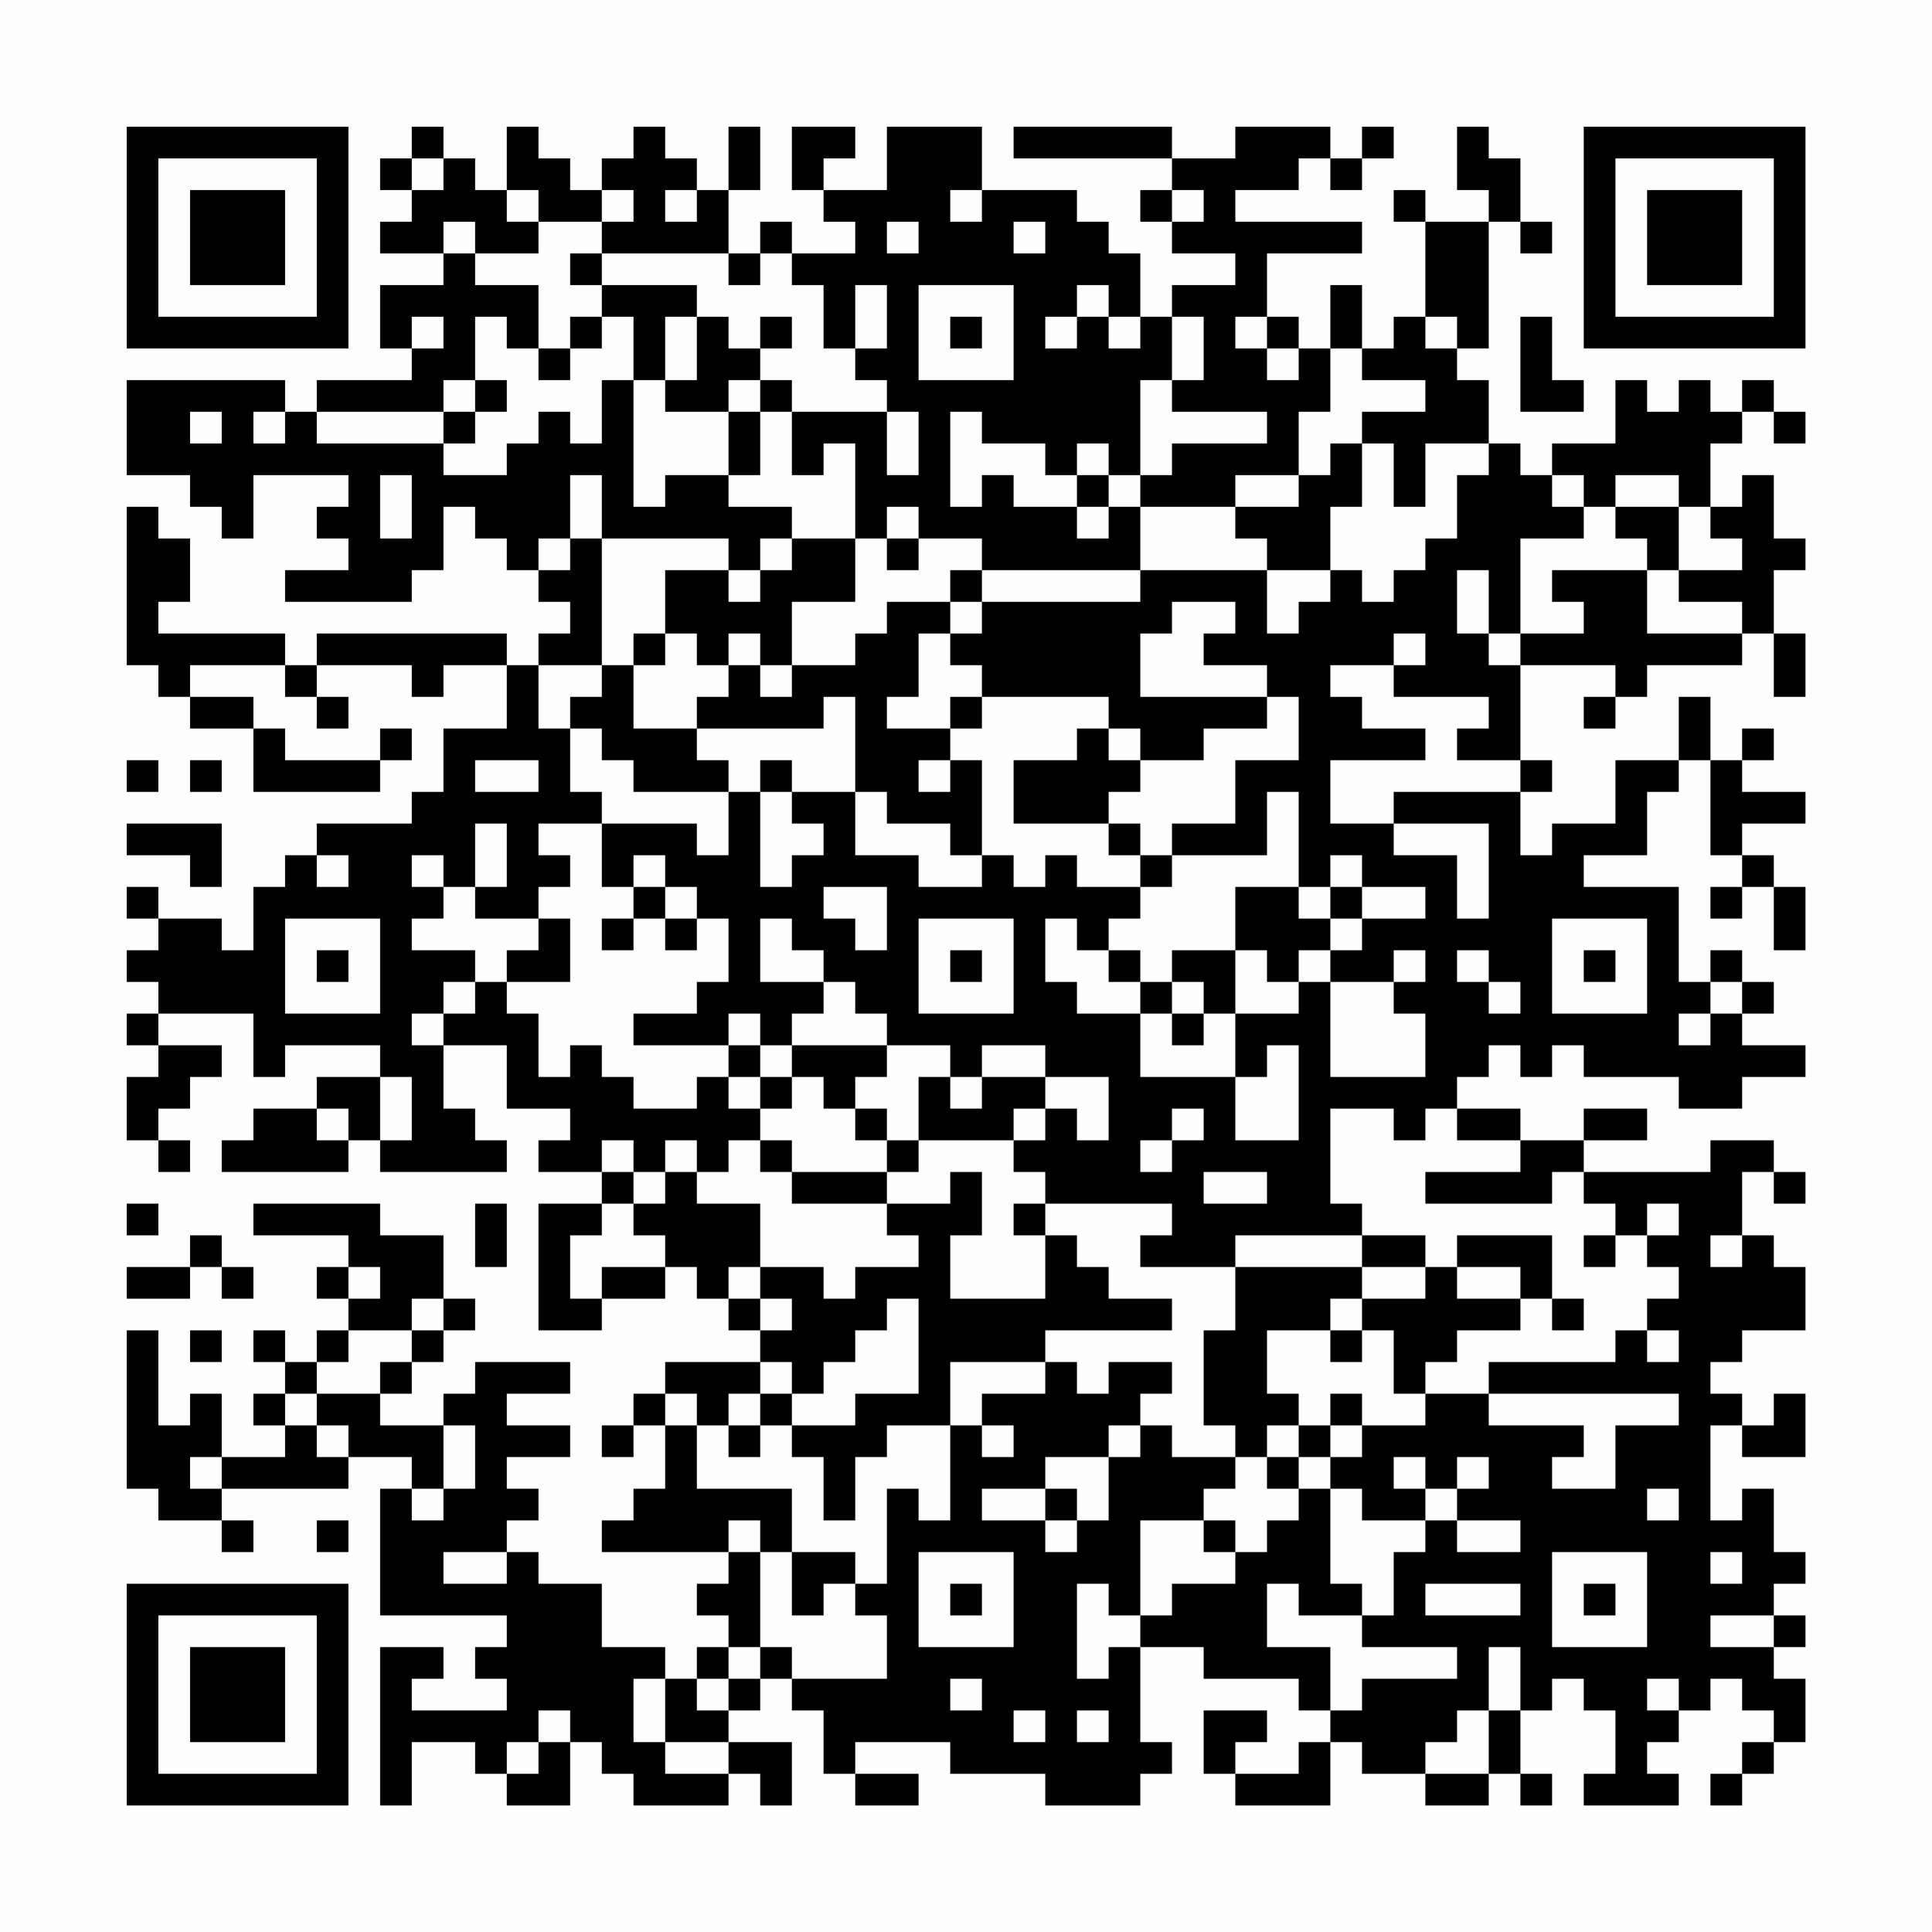 <?xml version="1.0" encoding="UTF-8"?>
<svg xmlns="http://www.w3.org/2000/svg" version="1.1" width="200" height="200" viewBox="0 0 200 200"><rect x="0" y="0" width="200" height="200" fill="#fefefe"/><g transform="scale(3.279)"><g transform="translate(4,4)"><path fill-rule="evenodd" d="M9 0L9 1L8 1L8 2L9 2L9 3L8 3L8 4L10 4L10 5L8 5L8 7L9 7L9 8L6 8L6 9L5 9L5 8L0 8L0 11L2 11L2 12L3 12L3 13L4 13L4 11L7 11L7 12L6 12L6 13L7 13L7 14L5 14L5 15L9 15L9 14L10 14L10 12L11 12L11 13L12 13L12 14L13 14L13 15L14 15L14 16L13 16L13 17L12 17L12 16L6 16L6 17L5 17L5 16L1 16L1 15L2 15L2 13L1 13L1 12L0 12L0 17L1 17L1 18L2 18L2 19L4 19L4 21L8 21L8 20L9 20L9 19L8 19L8 20L5 20L5 19L4 19L4 18L2 18L2 17L5 17L5 18L6 18L6 19L7 19L7 18L6 18L6 17L9 17L9 18L10 18L10 17L12 17L12 19L10 19L10 21L9 21L9 22L6 22L6 23L5 23L5 24L4 24L4 26L3 26L3 25L1 25L1 24L0 24L0 25L1 25L1 26L0 26L0 27L1 27L1 28L0 28L0 29L1 29L1 30L0 30L0 32L1 32L1 33L2 33L2 32L1 32L1 31L2 31L2 30L3 30L3 29L1 29L1 28L4 28L4 30L5 30L5 29L8 29L8 30L6 30L6 31L4 31L4 32L3 32L3 33L7 33L7 32L8 32L8 33L12 33L12 32L11 32L11 31L10 31L10 29L12 29L12 31L14 31L14 32L13 32L13 33L15 33L15 34L13 34L13 38L15 38L15 37L17 37L17 36L18 36L18 37L19 37L19 38L20 38L20 39L17 39L17 40L16 40L16 41L15 41L15 42L16 42L16 41L17 41L17 43L16 43L16 44L15 44L15 45L19 45L19 46L18 46L18 47L19 47L19 48L18 48L18 49L17 49L17 48L15 48L15 46L13 46L13 45L12 45L12 44L13 44L13 43L12 43L12 42L14 42L14 41L12 41L12 40L14 40L14 39L11 39L11 40L10 40L10 41L8 41L8 40L9 40L9 39L10 39L10 38L11 38L11 37L10 37L10 35L8 35L8 34L4 34L4 35L7 35L7 36L6 36L6 37L7 37L7 38L6 38L6 39L5 39L5 38L4 38L4 39L5 39L5 40L4 40L4 41L5 41L5 42L3 42L3 40L2 40L2 41L1 41L1 38L0 38L0 43L1 43L1 44L3 44L3 45L4 45L4 44L3 44L3 43L7 43L7 42L9 42L9 43L8 43L8 47L12 47L12 48L11 48L11 49L12 49L12 50L9 50L9 49L10 49L10 48L8 48L8 53L9 53L9 51L11 51L11 52L12 52L12 53L14 53L14 51L15 51L15 52L16 52L16 53L19 53L19 52L20 52L20 53L21 53L21 51L19 51L19 50L20 50L20 49L21 49L21 50L22 50L22 52L23 52L23 53L25 53L25 52L23 52L23 51L26 51L26 52L29 52L29 53L32 53L32 52L33 52L33 51L32 51L32 48L34 48L34 49L37 49L37 50L38 50L38 51L37 51L37 52L35 52L35 51L36 51L36 50L34 50L34 52L35 52L35 53L38 53L38 51L39 51L39 52L41 52L41 53L43 53L43 52L44 52L44 53L45 53L45 52L44 52L44 50L45 50L45 49L46 49L46 50L47 50L47 52L46 52L46 53L49 53L49 52L48 52L48 51L49 51L49 50L50 50L50 49L51 49L51 50L52 50L52 51L51 51L51 52L50 52L50 53L51 53L51 52L52 52L52 51L53 51L53 49L52 49L52 48L53 48L53 47L52 47L52 46L53 46L53 45L52 45L52 43L51 43L51 44L50 44L50 41L51 41L51 42L53 42L53 40L52 40L52 41L51 41L51 40L50 40L50 39L51 39L51 38L53 38L53 36L52 36L52 35L51 35L51 33L52 33L52 34L53 34L53 33L52 33L52 32L50 32L50 33L46 33L46 32L48 32L48 31L46 31L46 32L44 32L44 31L42 31L42 30L43 30L43 29L44 29L44 30L45 30L45 29L46 29L46 30L49 30L49 31L51 31L51 30L53 30L53 29L51 29L51 28L52 28L52 27L51 27L51 26L50 26L50 27L49 27L49 24L46 24L46 23L48 23L48 21L49 21L49 20L50 20L50 23L51 23L51 24L50 24L50 25L51 25L51 24L52 24L52 26L53 26L53 24L52 24L52 23L51 23L51 22L53 22L53 21L51 21L51 20L52 20L52 19L51 19L51 20L50 20L50 18L49 18L49 20L47 20L47 22L45 22L45 23L44 23L44 21L45 21L45 20L44 20L44 17L47 17L47 18L46 18L46 19L47 19L47 18L48 18L48 17L51 17L51 16L52 16L52 18L53 18L53 16L52 16L52 14L53 14L53 13L52 13L52 11L51 11L51 12L50 12L50 10L51 10L51 9L52 9L52 10L53 10L53 9L52 9L52 8L51 8L51 9L50 9L50 8L49 8L49 9L48 9L48 8L47 8L47 10L45 10L45 11L44 11L44 10L43 10L43 8L42 8L42 7L43 7L43 3L44 3L44 4L45 4L45 3L44 3L44 1L43 1L43 0L42 0L42 2L43 2L43 3L41 3L41 2L40 2L40 3L41 3L41 6L40 6L40 7L39 7L39 5L38 5L38 7L37 7L37 6L36 6L36 4L39 4L39 3L35 3L35 2L37 2L37 1L38 1L38 2L39 2L39 1L40 1L40 0L39 0L39 1L38 1L38 0L35 0L35 1L33 1L33 0L28 0L28 1L33 1L33 2L32 2L32 3L33 3L33 4L35 4L35 5L33 5L33 6L32 6L32 4L31 4L31 3L30 3L30 2L27 2L27 0L24 0L24 2L22 2L22 1L23 1L23 0L21 0L21 2L22 2L22 3L23 3L23 4L21 4L21 3L20 3L20 4L19 4L19 2L20 2L20 0L19 0L19 2L18 2L18 1L17 1L17 0L16 0L16 1L15 1L15 2L14 2L14 1L13 1L13 0L12 0L12 2L11 2L11 1L10 1L10 0ZM9 1L9 2L10 2L10 1ZM12 2L12 3L13 3L13 4L11 4L11 3L10 3L10 4L11 4L11 5L13 5L13 7L12 7L12 6L11 6L11 8L10 8L10 9L6 9L6 10L10 10L10 11L12 11L12 10L13 10L13 9L14 9L14 10L15 10L15 8L16 8L16 12L17 12L17 11L19 11L19 12L21 12L21 13L20 13L20 14L19 14L19 13L15 13L15 11L14 11L14 13L13 13L13 14L14 14L14 13L15 13L15 17L13 17L13 19L14 19L14 21L15 21L15 22L13 22L13 23L14 23L14 24L13 24L13 25L11 25L11 24L12 24L12 22L11 22L11 24L10 24L10 23L9 23L9 24L10 24L10 25L9 25L9 26L11 26L11 27L10 27L10 28L9 28L9 29L10 29L10 28L11 28L11 27L12 27L12 28L13 28L13 30L14 30L14 29L15 29L15 30L16 30L16 31L18 31L18 30L19 30L19 31L20 31L20 32L19 32L19 33L18 33L18 32L17 32L17 33L16 33L16 32L15 32L15 33L16 33L16 34L15 34L15 35L14 35L14 37L15 37L15 36L17 36L17 35L16 35L16 34L17 34L17 33L18 33L18 34L20 34L20 36L19 36L19 37L20 37L20 38L21 38L21 37L20 37L20 36L22 36L22 37L23 37L23 36L25 36L25 35L24 35L24 34L26 34L26 33L27 33L27 35L26 35L26 37L29 37L29 35L30 35L30 36L31 36L31 37L33 37L33 38L29 38L29 39L26 39L26 41L24 41L24 42L23 42L23 44L22 44L22 42L21 42L21 41L23 41L23 40L25 40L25 37L24 37L24 38L23 38L23 39L22 39L22 40L21 40L21 39L20 39L20 40L19 40L19 41L18 41L18 40L17 40L17 41L18 41L18 43L21 43L21 45L20 45L20 44L19 44L19 45L20 45L20 48L19 48L19 49L18 49L18 50L19 50L19 49L20 49L20 48L21 48L21 49L24 49L24 47L23 47L23 46L24 46L24 43L25 43L25 44L26 44L26 41L27 41L27 42L28 42L28 41L27 41L27 40L29 40L29 39L30 39L30 40L31 40L31 39L33 39L33 40L32 40L32 41L31 41L31 42L29 42L29 43L27 43L27 44L29 44L29 45L30 45L30 44L31 44L31 42L32 42L32 41L33 41L33 42L35 42L35 43L34 43L34 44L32 44L32 47L31 47L31 46L30 46L30 49L31 49L31 48L32 48L32 47L33 47L33 46L35 46L35 45L36 45L36 44L37 44L37 43L38 43L38 46L39 46L39 47L37 47L37 46L36 46L36 48L38 48L38 50L39 50L39 49L42 49L42 48L39 48L39 47L40 47L40 45L41 45L41 44L42 44L42 45L44 45L44 44L42 44L42 43L43 43L43 42L42 42L42 43L41 43L41 42L40 42L40 43L41 43L41 44L39 44L39 43L38 43L38 42L39 42L39 41L41 41L41 40L43 40L43 41L46 41L46 42L45 42L45 43L47 43L47 41L49 41L49 40L43 40L43 39L47 39L47 38L48 38L48 39L49 39L49 38L48 38L48 37L49 37L49 36L48 36L48 35L49 35L49 34L48 34L48 35L47 35L47 34L46 34L46 33L45 33L45 34L41 34L41 33L44 33L44 32L42 32L42 31L41 31L41 32L40 32L40 31L38 31L38 34L39 34L39 35L35 35L35 36L32 36L32 35L33 35L33 34L29 34L29 33L28 33L28 32L29 32L29 31L30 31L30 32L31 32L31 30L29 30L29 29L27 29L27 30L26 30L26 29L24 29L24 28L23 28L23 27L22 27L22 26L21 26L21 25L20 25L20 27L22 27L22 28L21 28L21 29L20 29L20 28L19 28L19 29L16 29L16 28L18 28L18 27L19 27L19 25L18 25L18 24L17 24L17 23L16 23L16 24L15 24L15 22L18 22L18 23L19 23L19 21L20 21L20 24L21 24L21 23L22 23L22 22L21 22L21 21L23 21L23 23L25 23L25 24L27 24L27 23L28 23L28 24L29 24L29 23L30 23L30 24L32 24L32 25L31 25L31 26L30 26L30 25L29 25L29 27L30 27L30 28L32 28L32 30L35 30L35 32L37 32L37 29L36 29L36 30L35 30L35 28L37 28L37 27L38 27L38 30L41 30L41 28L40 28L40 27L41 27L41 26L40 26L40 27L38 27L38 26L39 26L39 25L41 25L41 24L39 24L39 23L38 23L38 24L37 24L37 21L36 21L36 23L33 23L33 22L35 22L35 20L37 20L37 18L36 18L36 17L34 17L34 16L35 16L35 15L33 15L33 16L32 16L32 18L36 18L36 19L34 19L34 20L32 20L32 19L31 19L31 18L27 18L27 17L26 17L26 16L27 16L27 15L32 15L32 14L36 14L36 16L37 16L37 15L38 15L38 14L39 14L39 15L40 15L40 14L41 14L41 13L42 13L42 11L43 11L43 10L41 10L41 12L40 12L40 10L39 10L39 9L41 9L41 8L39 8L39 7L38 7L38 9L37 9L37 11L35 11L35 12L32 12L32 11L33 11L33 10L36 10L36 9L33 9L33 8L34 8L34 6L33 6L33 8L32 8L32 11L31 11L31 10L30 10L30 11L29 11L29 10L27 10L27 9L26 9L26 12L27 12L27 11L28 11L28 12L30 12L30 13L31 13L31 12L32 12L32 14L27 14L27 13L25 13L25 12L24 12L24 13L23 13L23 10L22 10L22 11L21 11L21 9L24 9L24 11L25 11L25 9L24 9L24 8L23 8L23 7L24 7L24 5L23 5L23 7L22 7L22 5L21 5L21 4L20 4L20 5L19 5L19 4L15 4L15 3L16 3L16 2L15 2L15 3L13 3L13 2ZM17 2L17 3L18 3L18 2ZM26 2L26 3L27 3L27 2ZM33 2L33 3L34 3L34 2ZM24 3L24 4L25 4L25 3ZM28 3L28 4L29 4L29 3ZM14 4L14 5L15 5L15 6L14 6L14 7L13 7L13 8L14 8L14 7L15 7L15 6L16 6L16 8L17 8L17 9L19 9L19 11L20 11L20 9L21 9L21 8L20 8L20 7L21 7L21 6L20 6L20 7L19 7L19 6L18 6L18 5L15 5L15 4ZM25 5L25 8L28 8L28 5ZM30 5L30 6L29 6L29 7L30 7L30 6L31 6L31 7L32 7L32 6L31 6L31 5ZM9 6L9 7L10 7L10 6ZM17 6L17 8L18 8L18 6ZM26 6L26 7L27 7L27 6ZM35 6L35 7L36 7L36 8L37 8L37 7L36 7L36 6ZM41 6L41 7L42 7L42 6ZM44 6L44 9L46 9L46 8L45 8L45 6ZM11 8L11 9L10 9L10 10L11 10L11 9L12 9L12 8ZM19 8L19 9L20 9L20 8ZM2 9L2 10L3 10L3 9ZM4 9L4 10L5 10L5 9ZM38 10L38 11L37 11L37 12L35 12L35 13L36 13L36 14L38 14L38 12L39 12L39 10ZM8 11L8 13L9 13L9 11ZM30 11L30 12L31 12L31 11ZM45 11L45 12L46 12L46 13L44 13L44 16L43 16L43 14L42 14L42 16L43 16L43 17L44 17L44 16L46 16L46 15L45 15L45 14L48 14L48 16L51 16L51 15L49 15L49 14L51 14L51 13L50 13L50 12L49 12L49 11L47 11L47 12L46 12L46 11ZM47 12L47 13L48 13L48 14L49 14L49 12ZM21 13L21 14L20 14L20 15L19 15L19 14L17 14L17 16L16 16L16 17L15 17L15 18L14 18L14 19L15 19L15 20L16 20L16 21L19 21L19 20L18 20L18 19L22 19L22 18L23 18L23 21L24 21L24 22L26 22L26 23L27 23L27 20L26 20L26 19L27 19L27 18L26 18L26 19L24 19L24 18L25 18L25 16L26 16L26 15L27 15L27 14L26 14L26 15L24 15L24 16L23 16L23 17L21 17L21 15L23 15L23 13ZM24 13L24 14L25 14L25 13ZM17 16L17 17L16 17L16 19L18 19L18 18L19 18L19 17L20 17L20 18L21 18L21 17L20 17L20 16L19 16L19 17L18 17L18 16ZM40 16L40 17L38 17L38 18L39 18L39 19L41 19L41 20L38 20L38 22L40 22L40 23L42 23L42 25L43 25L43 22L40 22L40 21L44 21L44 20L42 20L42 19L43 19L43 18L40 18L40 17L41 17L41 16ZM30 19L30 20L28 20L28 22L31 22L31 23L32 23L32 24L33 24L33 23L32 23L32 22L31 22L31 21L32 21L32 20L31 20L31 19ZM0 20L0 21L1 21L1 20ZM2 20L2 21L3 21L3 20ZM11 20L11 21L13 21L13 20ZM20 20L20 21L21 21L21 20ZM25 20L25 21L26 21L26 20ZM0 22L0 23L2 23L2 24L3 24L3 22ZM6 23L6 24L7 24L7 23ZM16 24L16 25L15 25L15 26L16 26L16 25L17 25L17 26L18 26L18 25L17 25L17 24ZM22 24L22 25L23 25L23 26L24 26L24 24ZM35 24L35 26L33 26L33 27L32 27L32 26L31 26L31 27L32 27L32 28L33 28L33 29L34 29L34 28L35 28L35 26L36 26L36 27L37 27L37 26L38 26L38 25L39 25L39 24L38 24L38 25L37 25L37 24ZM5 25L5 28L8 28L8 25ZM13 25L13 26L12 26L12 27L14 27L14 25ZM25 25L25 28L28 28L28 25ZM45 25L45 28L48 28L48 25ZM6 26L6 27L7 27L7 26ZM26 26L26 27L27 27L27 26ZM42 26L42 27L43 27L43 28L44 28L44 27L43 27L43 26ZM46 26L46 27L47 27L47 26ZM33 27L33 28L34 28L34 27ZM50 27L50 28L49 28L49 29L50 29L50 28L51 28L51 27ZM19 29L19 30L20 30L20 31L21 31L21 30L22 30L22 31L23 31L23 32L24 32L24 33L21 33L21 32L20 32L20 33L21 33L21 34L24 34L24 33L25 33L25 32L28 32L28 31L29 31L29 30L27 30L27 31L26 31L26 30L25 30L25 32L24 32L24 31L23 31L23 30L24 30L24 29L21 29L21 30L20 30L20 29ZM8 30L8 32L9 32L9 30ZM6 31L6 32L7 32L7 31ZM33 31L33 32L32 32L32 33L33 33L33 32L34 32L34 31ZM34 33L34 34L36 34L36 33ZM0 34L0 35L1 35L1 34ZM11 34L11 36L12 36L12 34ZM28 34L28 35L29 35L29 34ZM2 35L2 36L0 36L0 37L2 37L2 36L3 36L3 37L4 37L4 36L3 36L3 35ZM39 35L39 36L35 36L35 38L34 38L34 41L35 41L35 42L36 42L36 43L37 43L37 42L38 42L38 41L39 41L39 40L38 40L38 41L37 41L37 40L36 40L36 38L38 38L38 39L39 39L39 38L40 38L40 40L41 40L41 39L42 39L42 38L44 38L44 37L45 37L45 38L46 38L46 37L45 37L45 35L42 35L42 36L41 36L41 35ZM46 35L46 36L47 36L47 35ZM50 35L50 36L51 36L51 35ZM7 36L7 37L8 37L8 36ZM39 36L39 37L38 37L38 38L39 38L39 37L41 37L41 36ZM42 36L42 37L44 37L44 36ZM9 37L9 38L7 38L7 39L6 39L6 40L5 40L5 41L6 41L6 42L7 42L7 41L6 41L6 40L8 40L8 39L9 39L9 38L10 38L10 37ZM2 38L2 39L3 39L3 38ZM20 40L20 41L19 41L19 42L20 42L20 41L21 41L21 40ZM10 41L10 43L9 43L9 44L10 44L10 43L11 43L11 41ZM36 41L36 42L37 42L37 41ZM2 42L2 43L3 43L3 42ZM29 43L29 44L30 44L30 43ZM48 43L48 44L49 44L49 43ZM6 44L6 45L7 45L7 44ZM34 44L34 45L35 45L35 44ZM10 45L10 46L12 46L12 45ZM21 45L21 47L22 47L22 46L23 46L23 45ZM25 45L25 48L28 48L28 45ZM45 45L45 48L48 48L48 45ZM50 45L50 46L51 46L51 45ZM26 46L26 47L27 47L27 46ZM41 46L41 47L44 47L44 46ZM46 46L46 47L47 47L47 46ZM50 47L50 48L52 48L52 47ZM43 48L43 50L42 50L42 51L41 51L41 52L43 52L43 50L44 50L44 48ZM16 49L16 51L17 51L17 52L19 52L19 51L17 51L17 49ZM26 49L26 50L27 50L27 49ZM48 49L48 50L49 50L49 49ZM13 50L13 51L12 51L12 52L13 52L13 51L14 51L14 50ZM28 50L28 51L29 51L29 50ZM30 50L30 51L31 51L31 50ZM0 0L0 7L7 7L7 0ZM1 1L1 6L6 6L6 1ZM2 2L2 5L5 5L5 2ZM46 0L46 7L53 7L53 0ZM47 1L47 6L52 6L52 1ZM48 2L48 5L51 5L51 2ZM0 46L0 53L7 53L7 46ZM1 47L1 52L6 52L6 47ZM2 48L2 51L5 51L5 48Z" fill="#000000"/></g></g></svg>
